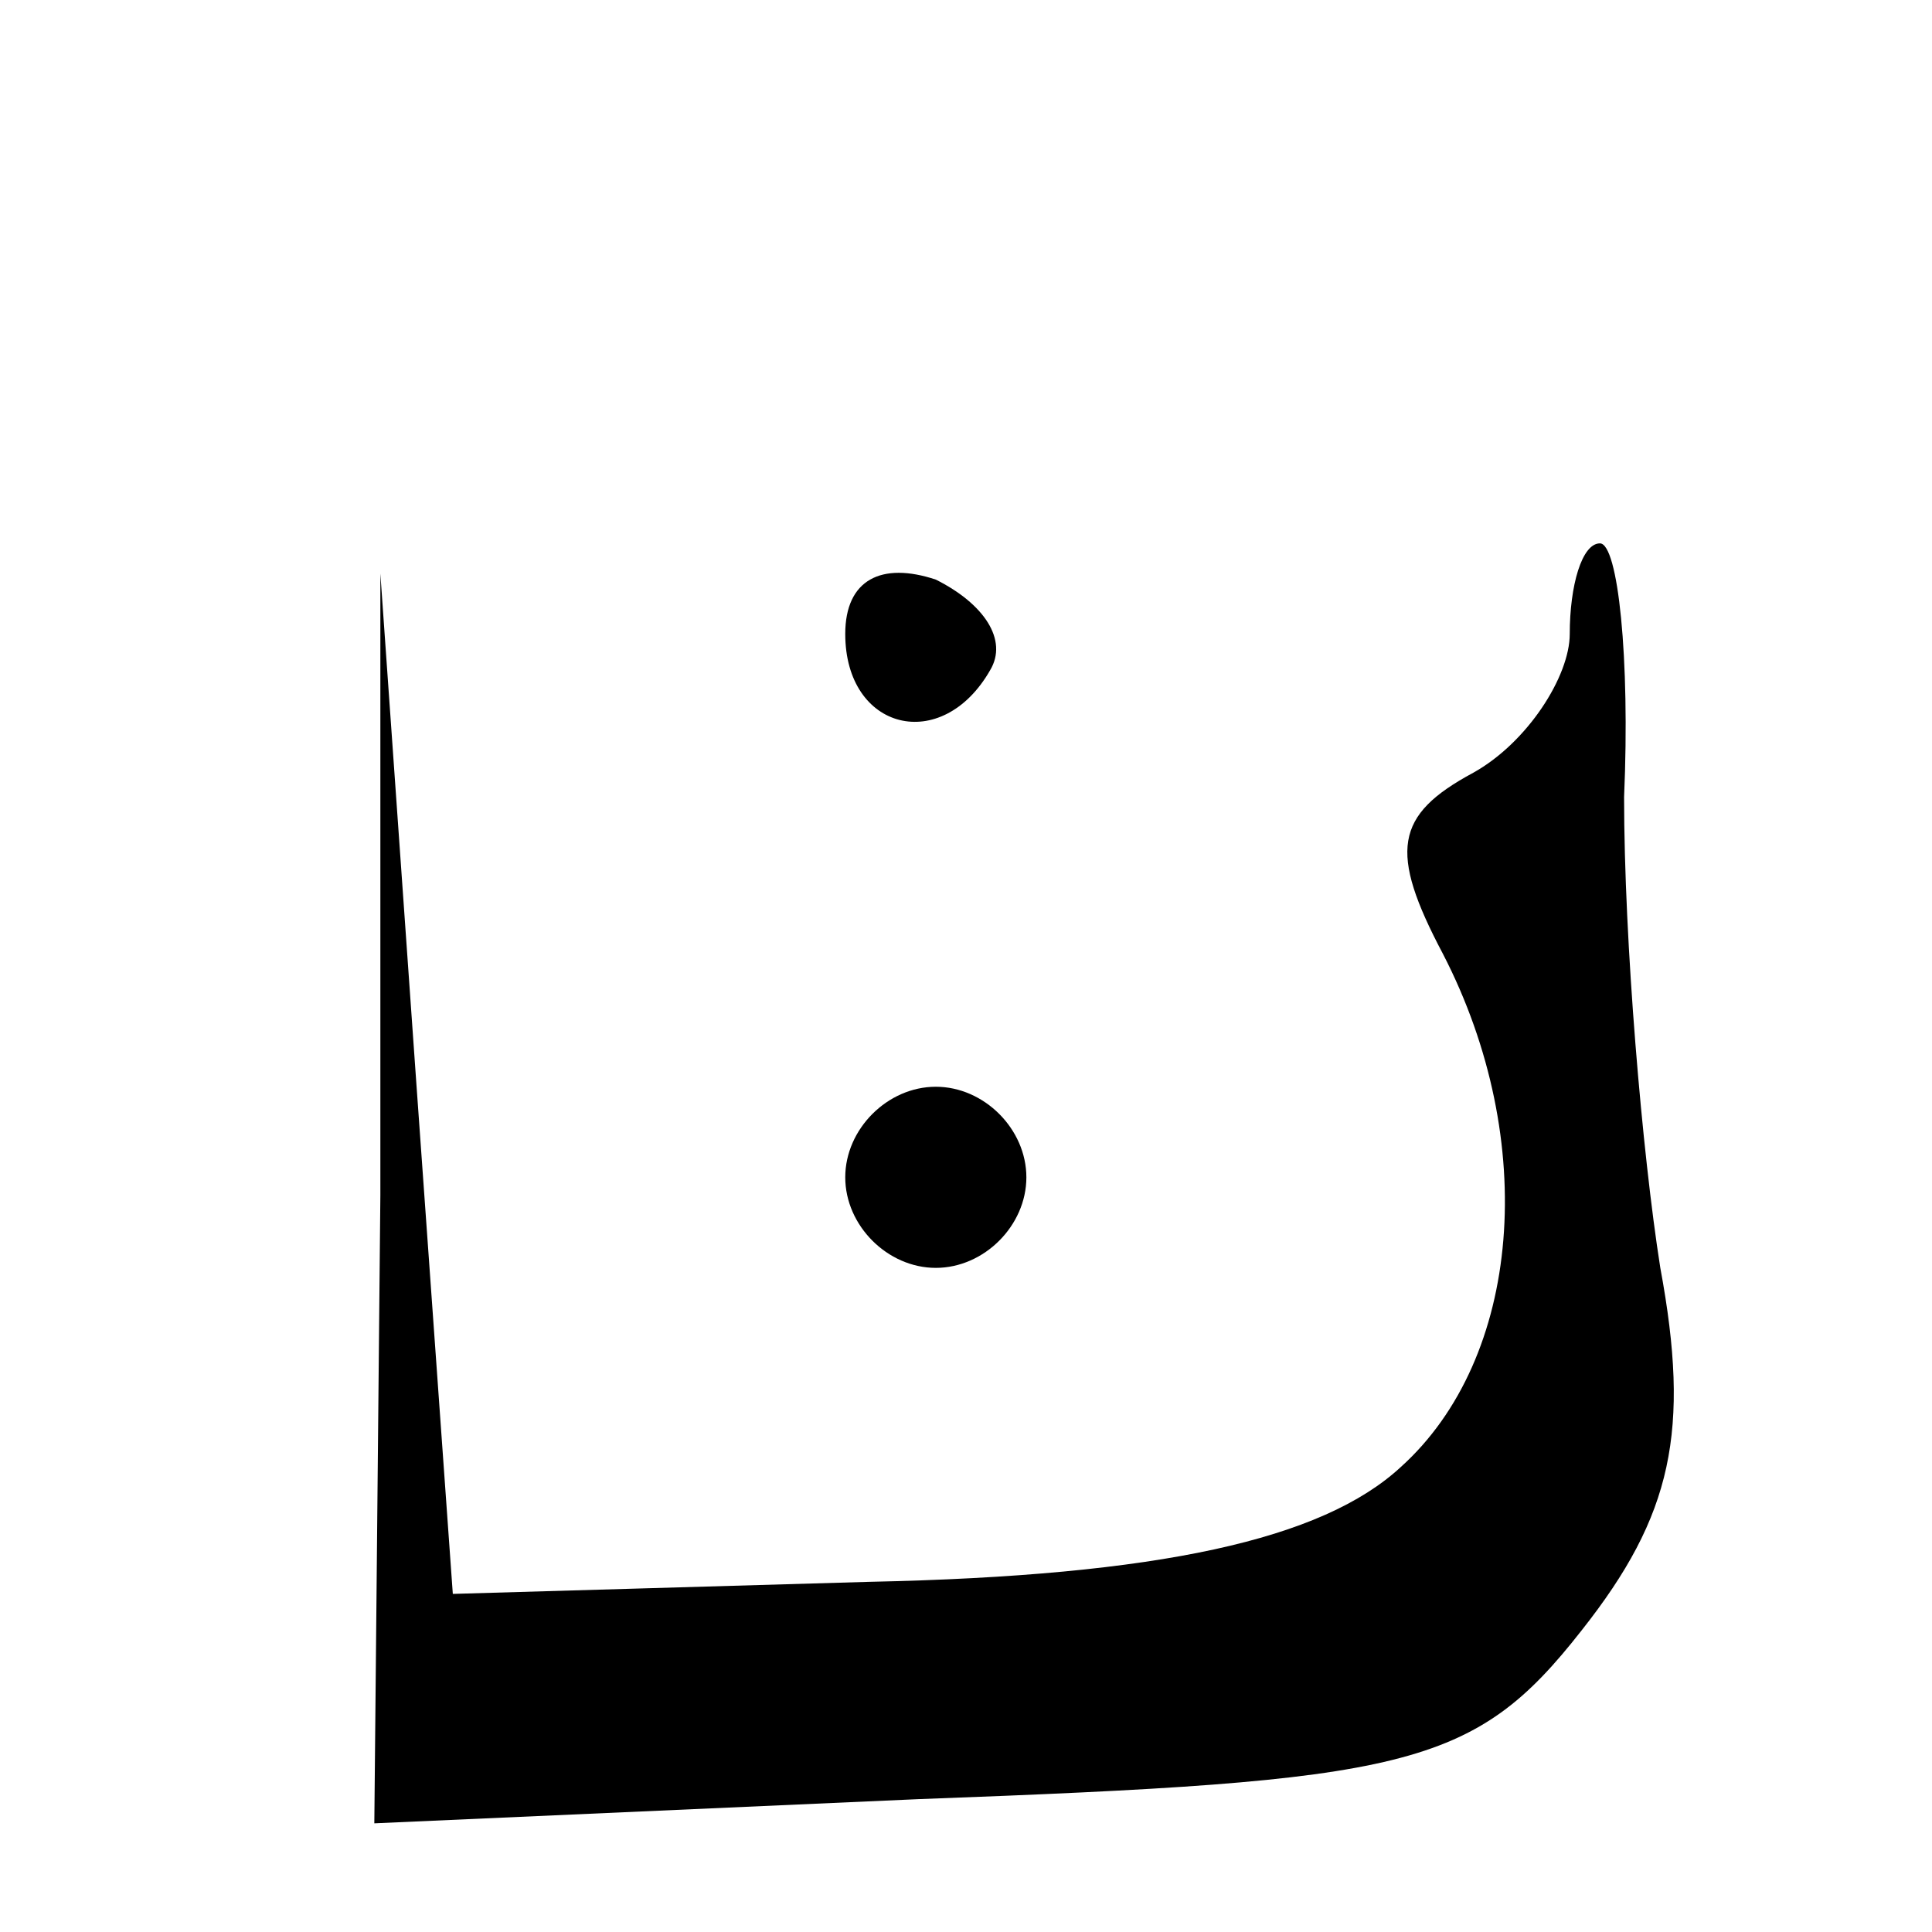 <?xml version="1.0" standalone="no"?>
<!DOCTYPE svg PUBLIC "-//W3C//DTD SVG 20010904//EN"
 "http://www.w3.org/TR/2001/REC-SVG-20010904/DTD/svg10.dtd">
<svg version="1.0" xmlns="http://www.w3.org/2000/svg"
 width="32pt" height="32pt" viewBox="0 0 32 32"
 preserveAspectRatio="xMidYMid meet">

<g transform="translate(0,32) scale(0.1,-0.1)"
fill="#000000" stroke="none">
<path d="M140 215 c0 -16 16 -20 24 -6 3 5 -1 11 -9 15 -9 3 -15 0 -15 -9z"/>
<path d="M260 215 c0 -7 -7 -18 -16 -23 -13 -7 -14 -13 -5 -30 16 -31 13 -67
-7 -85 -13 -12 -40 -18 -88 -19 l-69 -2 -6 84 -6 85 0 -103 -1 -104 90 4 c81
3 92 5 110 28 15 19 18 33 13 60 -3 19 -6 54 -6 78 1 23 -1 42 -4 42 -3 0 -5
-7 -5 -15z"/>
<path d="M140 125 c0 -8 7 -15 15 -15 8 0 15 7 15 15 0 8 -7 15 -15 15 -8 0
-15 -7 -15 -15z"/>
</g>
</svg>
